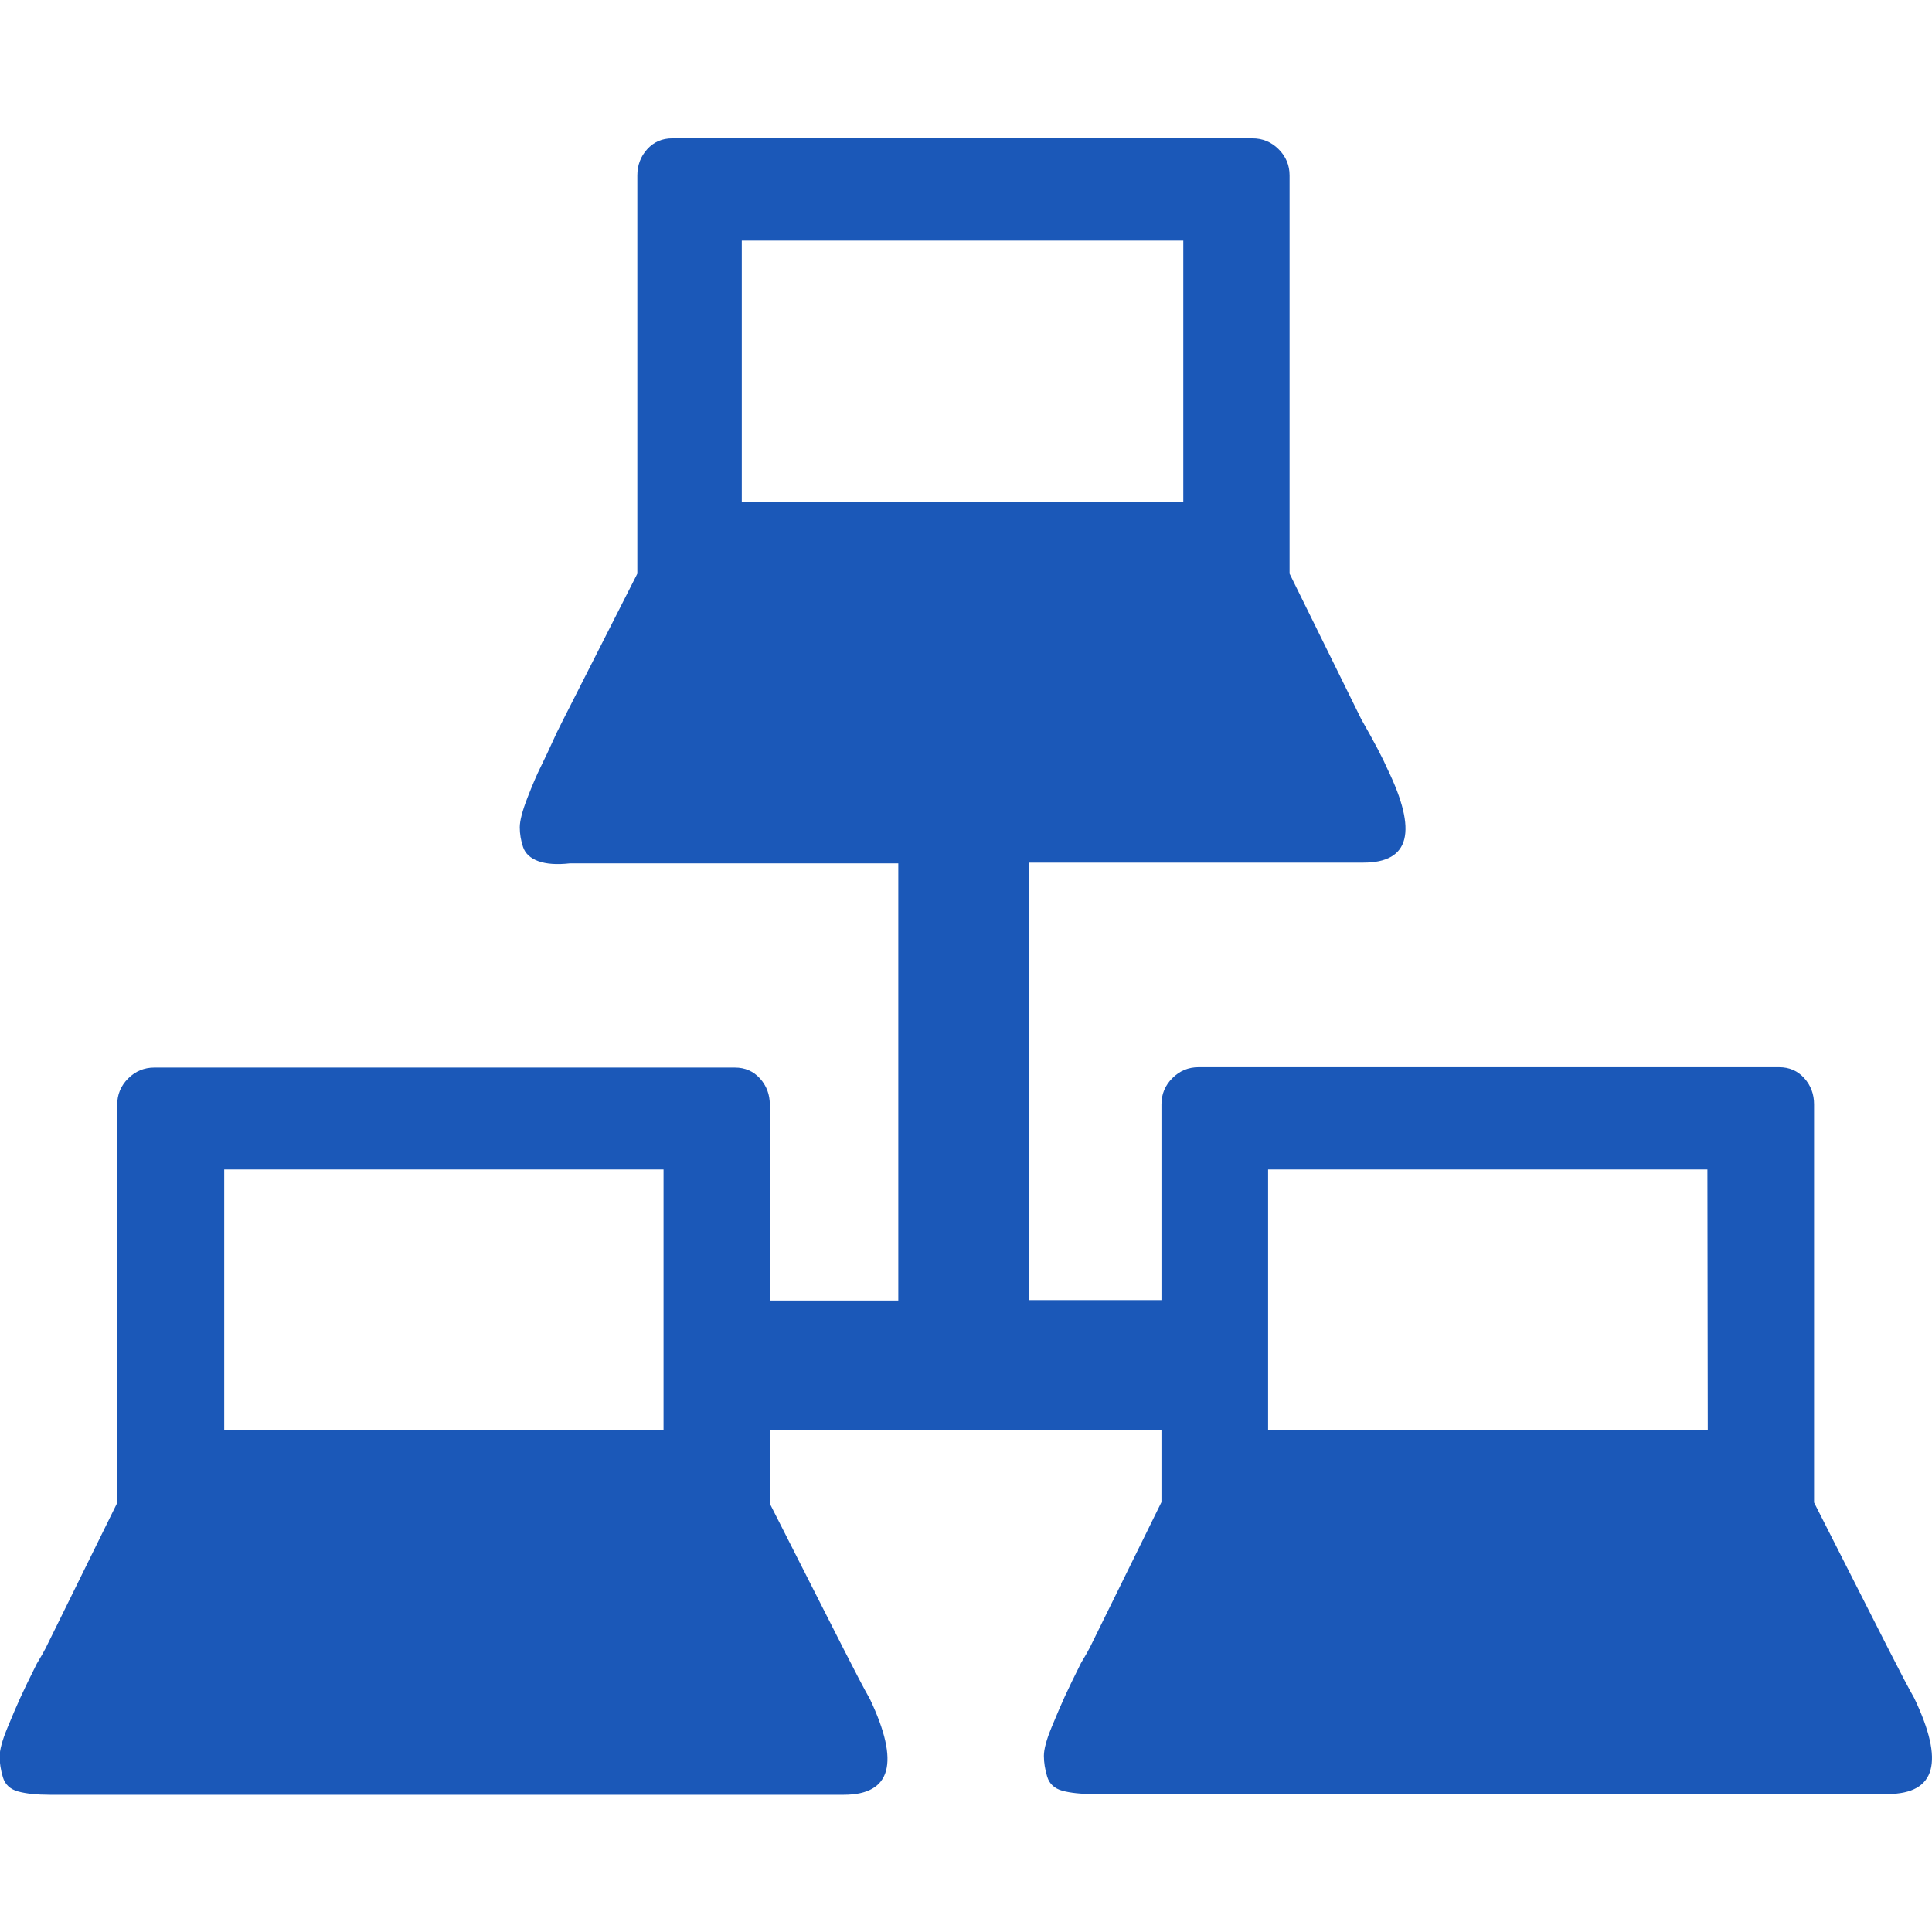 <?xml version="1.0" encoding="utf-8"?>
<!-- Generator: $$$/GeneralStr/196=Adobe Illustrator 27.6.0, SVG Export Plug-In . SVG Version: 6.00 Build 0)  -->
<svg version="1.1" id="Capa_1" xmlns="http://www.w3.org/2000/svg" xmlns:xlink="http://www.w3.org/1999/xlink" x="0px" y="0px"
	 viewBox="0 0 530.8 530.8" style="enable-background:new 0 0 530.8 530.8;" xml:space="preserve">
<style type="text/css">
	.st0{fill:#1B58B8;}
</style>
<g>
	<g>
		<path class="st0" d="M525.9,466.5c-1.6-2.8-4-7.4-7.2-13.7l-20.3-40V303.4c0-2.8-0.9-5.2-2.7-7.2s-4.1-3-6.9-3H329.3
			c-2.8,0-5.2,1-7.2,3s-3,4.4-3,7.2v53.8h-36.5V237h92c12.8,0,14.9-8.6,6.6-25.7c-1.2-2.8-3.6-7.4-7.2-13.7l-19.7-40V48.2
			c0-2.8-1-5.2-3-7.2s-4.4-3-7.2-3H184.7c-2.8,0-5.1,1-6.9,3s-2.7,4.4-2.7,7.2v109.4l-20.3,40l-1.8,3.6c-2,4.4-3.5,7.6-4.5,9.6
			s-2.2,4.8-3.6,8.4s-2.1,6.3-2.1,8.1s0.3,3.6,0.9,5.4s2,3.1,4.2,3.9s5.1,1,8.7,0.6h90.2v120.1h-35.3v-53.8c0-2.8-0.9-5.2-2.7-7.2
			s-4.1-3-6.9-3H42.4c-2.8,0-5.2,1-7.2,3s-3,4.4-3,7.2v109.4l-19.7,40c-0.4,0.8-1.2,2.2-2.4,4.2c-2,4-3.5,7.1-4.5,9.3
			c-1,2.2-2.2,5-3.6,8.4s-2.1,6-2.1,7.8s0.3,3.7,0.9,5.7s2,3.3,4.2,3.9s5.1,0.9,8.7,0.9h218.1c13.1,0,15.5-8.8,7.2-26.3
			c-1.6-2.8-4-7.4-7.2-13.7l-20.3-40V393h107.6v19.7l-19.7,40c-0.4,0.8-1.2,2.2-2.4,4.2c-2,4-3.5,7.1-4.5,9.3c-1,2.2-2.2,5-3.6,8.4
			s-2.1,6-2.1,7.8s0.3,3.7,0.9,5.7s2,3.3,4.2,3.9s5.1,0.9,8.7,0.9h218.1C531.9,492.8,534.3,484.1,525.9,466.5z M182.3,393H61.6
			v-71.7h120.7L182.3,393L182.3,393z M203.8,137.8V66.1h121.3v71.7L203.8,137.8L203.8,137.8z M469.2,393H348.4v-71.7h120.7
			L469.2,393L469.2,393z"/>
	</g>
</g>
</svg>
